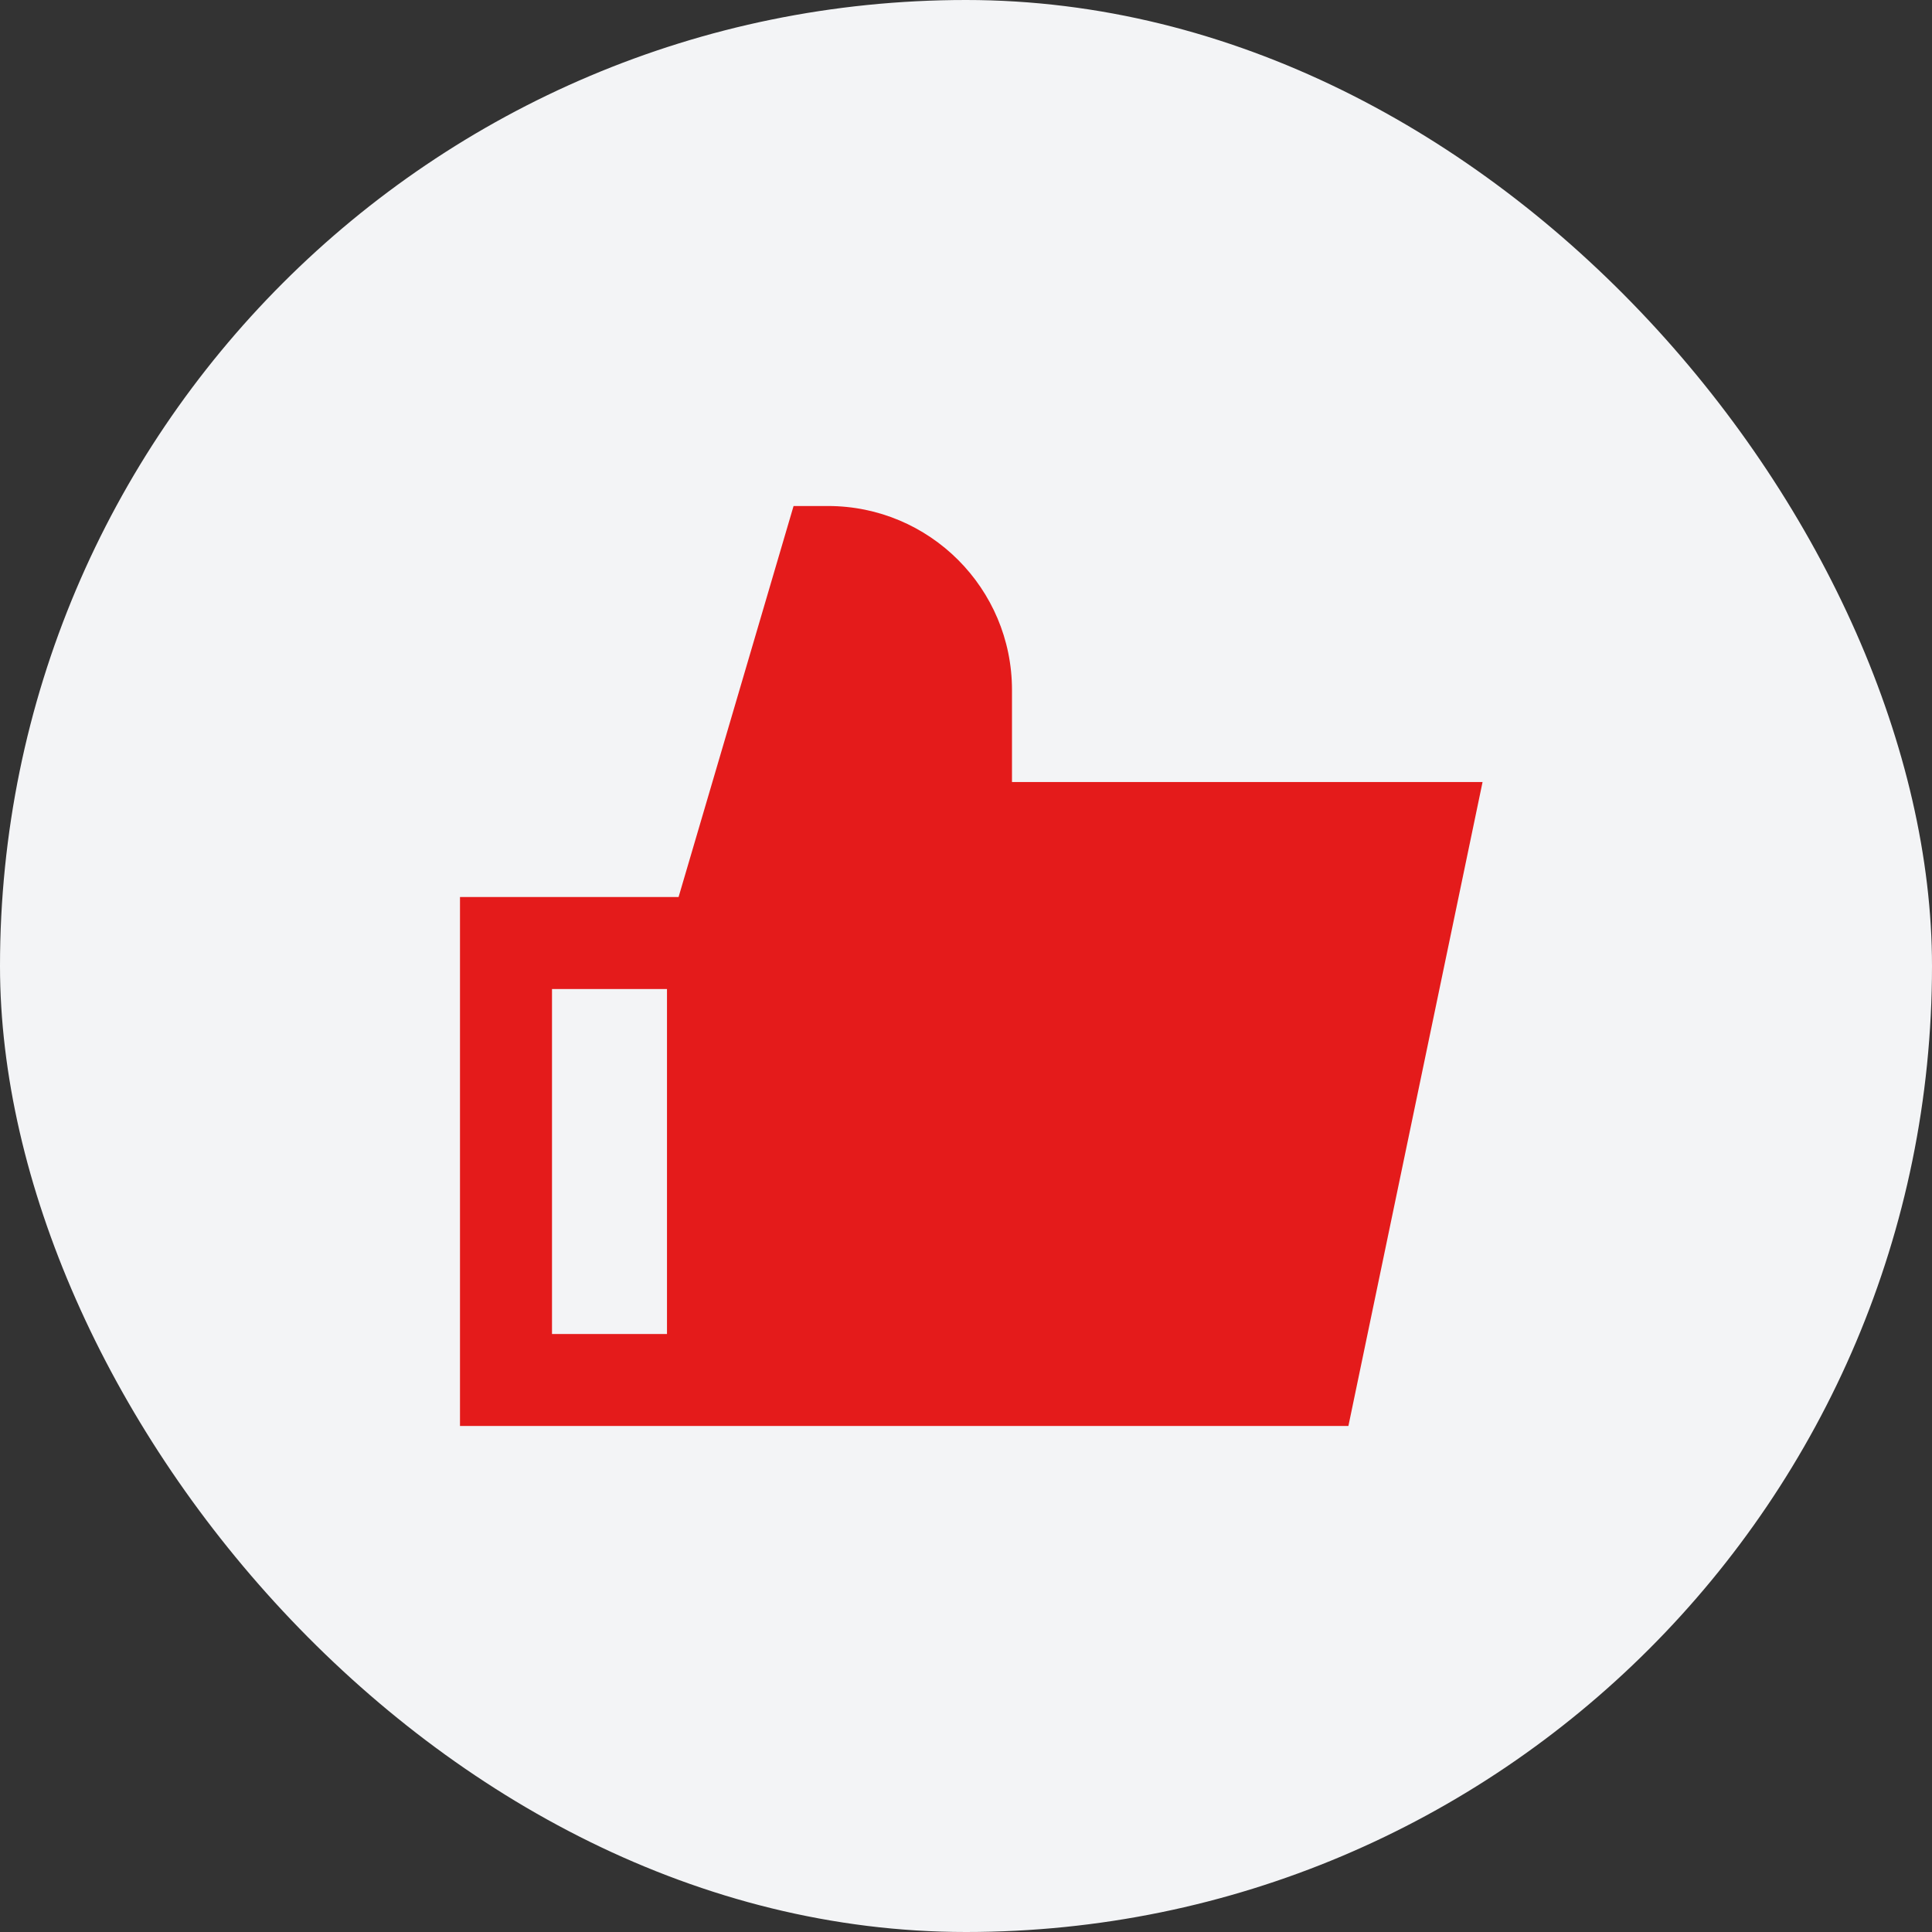 <svg width="56" height="56" viewBox="0 0 56 56" fill="none" xmlns="http://www.w3.org/2000/svg">
<rect x="0" y="0" width="56" height="56" fill="#333333" stroke="none"/>
<rect width="56" height="56" rx="28" fill="#F3F4F6"/>
<path fill-rule="evenodd" clip-rule="evenodd" d="M23.002 14.667H24C26.945 14.667 29.333 17.054 29.333 20V22.667H42.973L39.084 41.333H20.667H19.333H14.667H13.333V26H19.669L23.002 14.667ZM19.333 28.667H16V38.667H19.333V28.667Z" fill="#E41B1B"/>
</svg>
